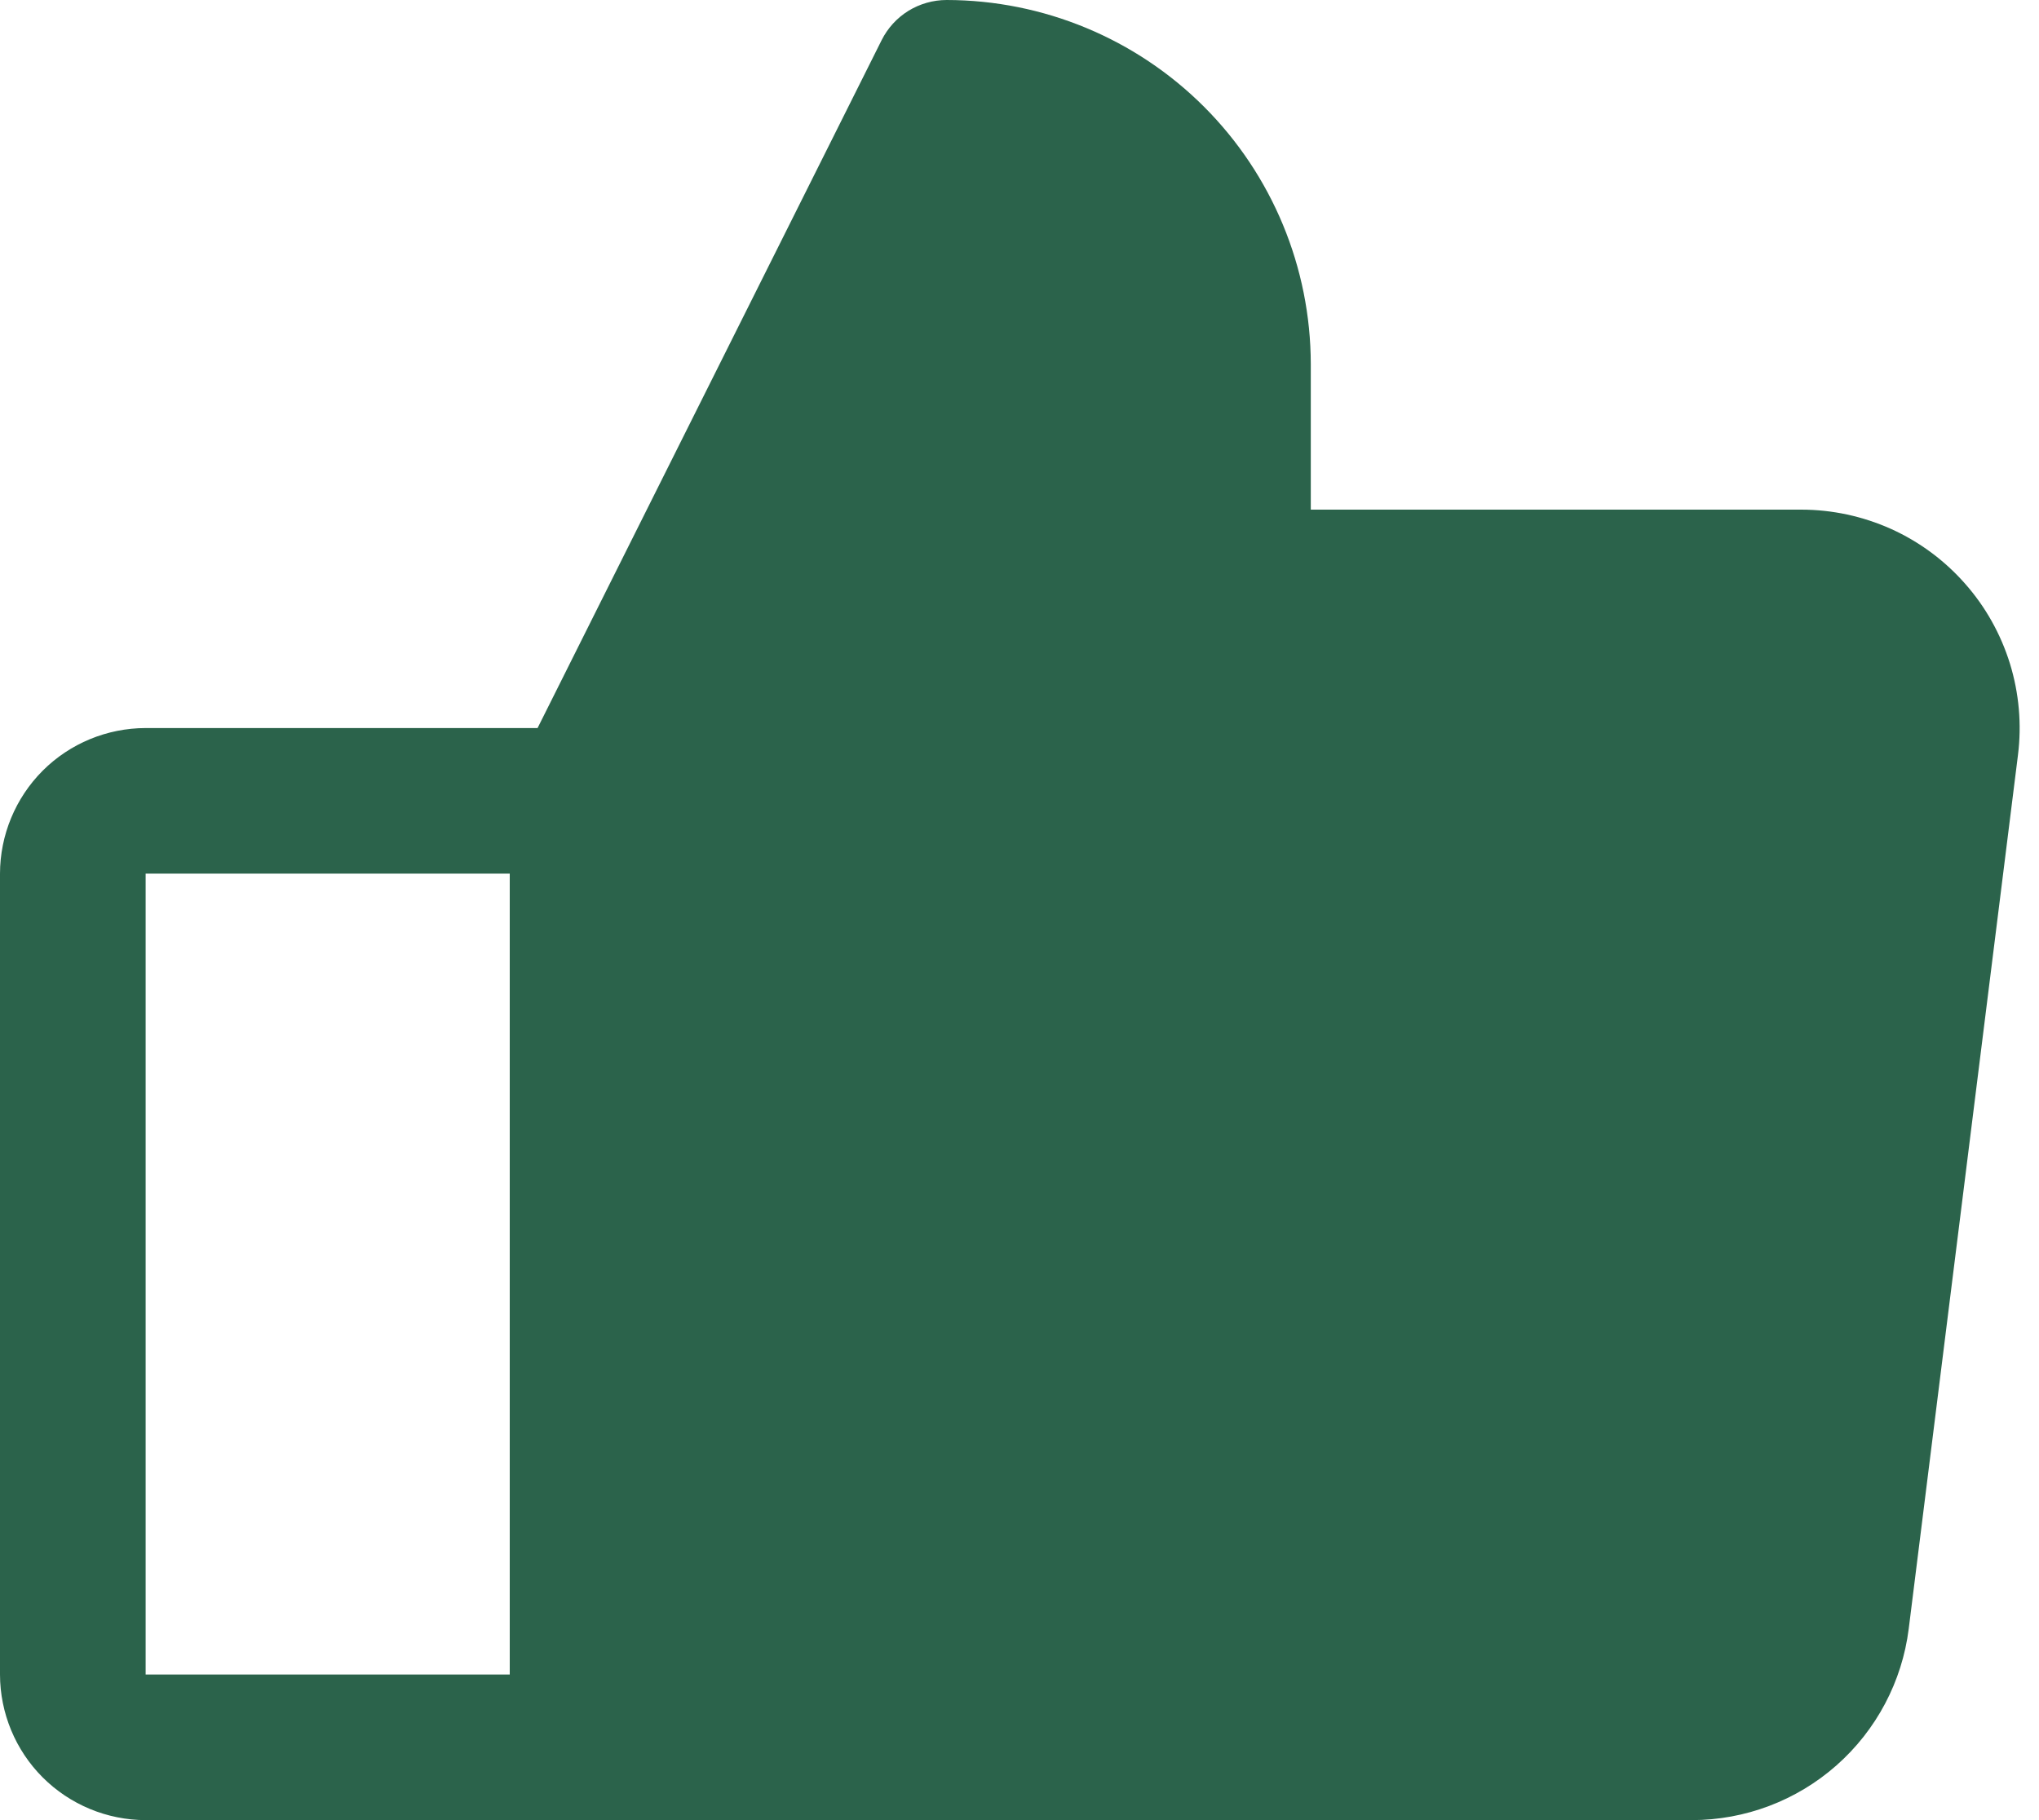 <svg width="28" height="25" viewBox="0 0 28 25" fill="none" xmlns="http://www.w3.org/2000/svg">
<path d="M26.983 8.015C26.702 7.696 26.356 7.44 25.968 7.265C25.58 7.091 25.16 7 24.734 7H18V5C17.998 3.674 17.471 2.403 16.534 1.466C15.597 0.529 14.326 0.002 13 3.08036e-09C12.814 -1.45722e-05 12.632 0.052 12.474 0.149C12.316 0.247 12.189 0.387 12.106 0.553L7.382 10H2C1.47 10.001 0.961 10.211 0.586 10.586C0.212 10.961 0.001 11.47 0 12V23C0.001 23.53 0.212 24.039 0.586 24.413C0.961 24.788 1.47 24.999 2 25H23.234C23.965 24.999 24.671 24.732 25.219 24.248C25.767 23.764 26.12 23.097 26.211 22.372L27.711 10.372C27.764 9.95 27.726 9.521 27.601 9.115C27.475 8.709 27.265 8.333 26.983 8.015ZM2 12H7V23H2V12Z" fill="#2B634B"/>
</svg>
